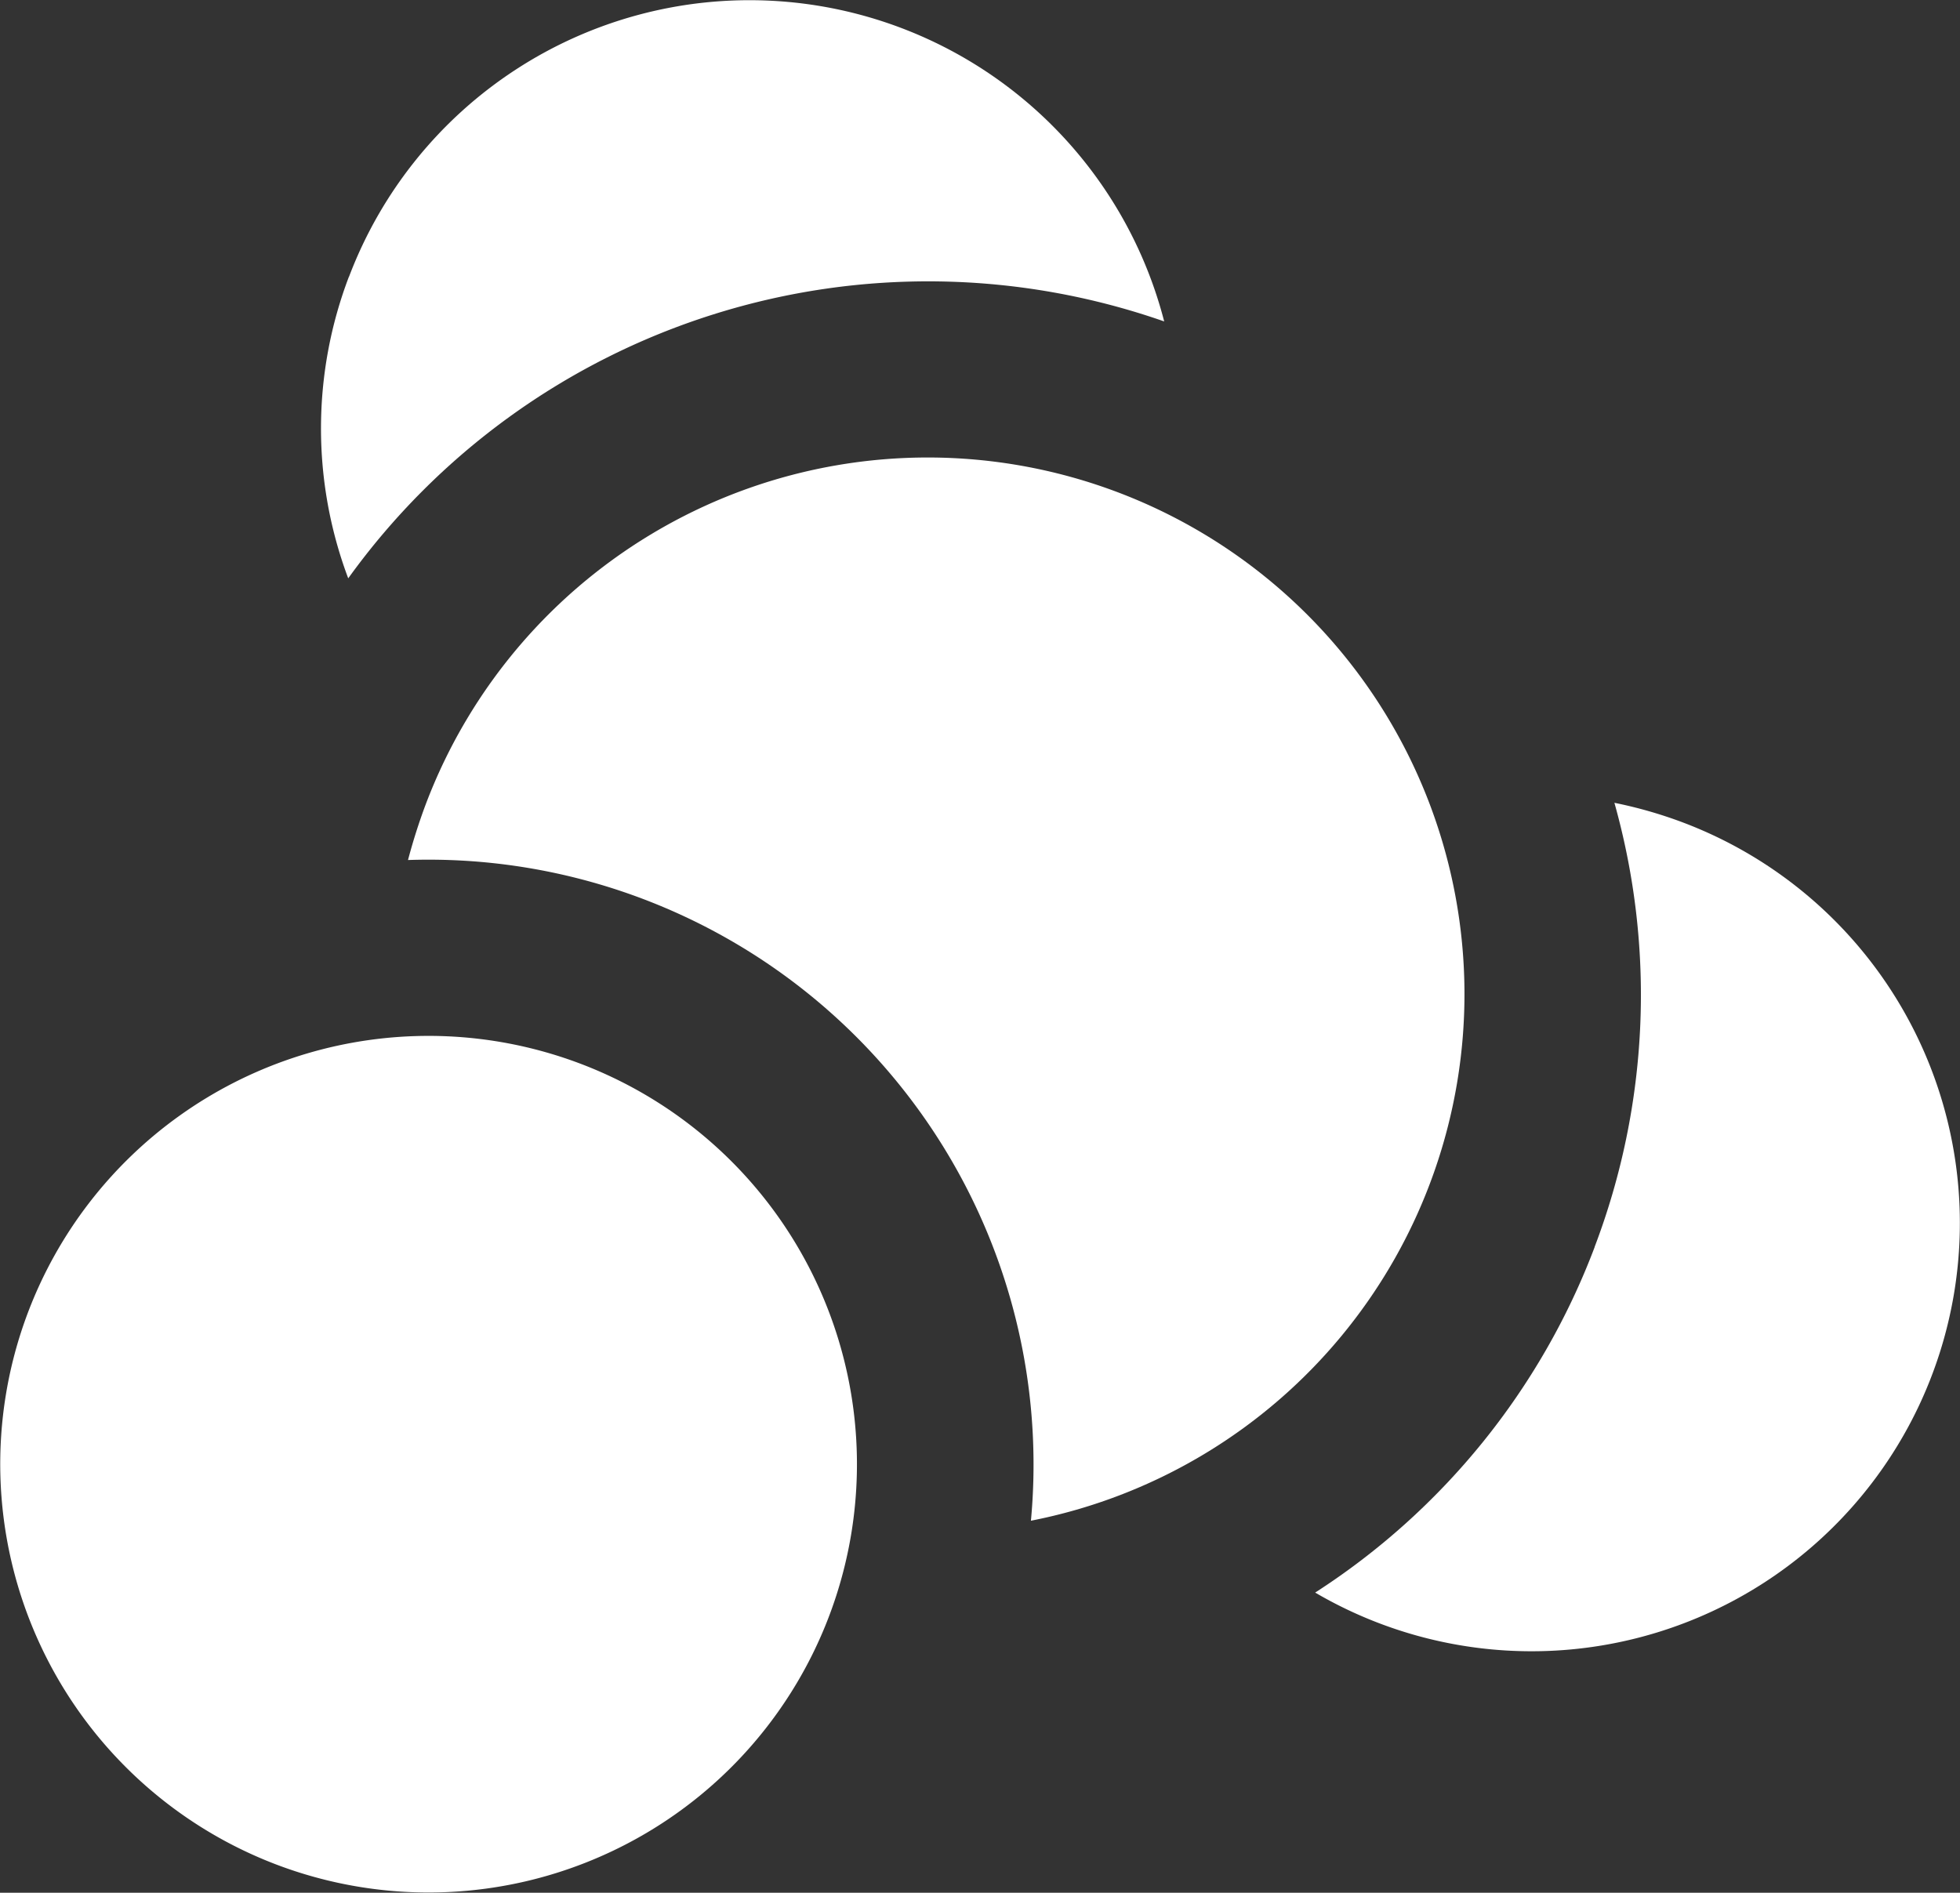 <svg xmlns="http://www.w3.org/2000/svg" width="44.724" height="43.198" viewBox="0 0 44.724 43.198"><rect x="0" y="0" width="44.724" height="43.198" fill="#333333" stroke="none"/><g id="&#x421;&#x433;&#x440;&#x443;&#x43F;&#x43F;&#x438;&#x440;&#x43E;&#x432;&#x430;&#x442;&#x44C;_3250" data-name="&#x421;&#x433;&#x440;&#x443;&#x43F;&#x43F;&#x438;&#x440;&#x43E;&#x432;&#x430;&#x442;&#x44C; 3250" transform="translate(0)"><path id="&#x41A;&#x43E;&#x43D;&#x442;&#x443;&#x440;_10348" data-name="&#x41A;&#x43E;&#x43D;&#x442;&#x443;&#x440; 10348" d="M43.273,316.928a9.728,9.728,0,0,0-.017,6.887,16.308,16.308,0,0,1,18.619-5.863,9.772,9.772,0,0,0-18.6-1.023" transform="translate(-35.31 -310.616)" fill="#fff"></path><path id="&#x41A;&#x43E;&#x43D;&#x442;&#x443;&#x440;_10349" data-name="&#x41A;&#x43E;&#x43D;&#x442;&#x443;&#x440; 10349" d="M53.025,323.994a16.182,16.182,0,0,1-6.378,7.887,9.773,9.773,0,1,0,8.4-17.573,10.1,10.1,0,0,0-1.572-.452,16.19,16.19,0,0,1-.452,10.138" transform="translate(-16.637 -295.534)" fill="#fff"></path><path id="&#x41A;&#x43E;&#x43D;&#x442;&#x443;&#x440;_10350" data-name="&#x41A;&#x43E;&#x43D;&#x442;&#x443;&#x440; 10350" d="M43.393,320.373a13.382,13.382,0,0,0-.407,1.278A13.805,13.805,0,0,1,57.2,336.73a12.247,12.247,0,1,0-13.807-16.357" transform="translate(-33.676 -302.023)" fill="#fff"></path><path id="&#x41A;&#x43E;&#x43D;&#x442;&#x443;&#x440;_10351" data-name="&#x41A;&#x43E;&#x43D;&#x442;&#x443;&#x440; 10351" d="M41.976,321.11a9.775,9.775,0,1,1,5.677,12.6,9.779,9.779,0,0,1-5.677-12.6" transform="translate(-41.339 -291.153)" fill="#fff"></path></g></svg>